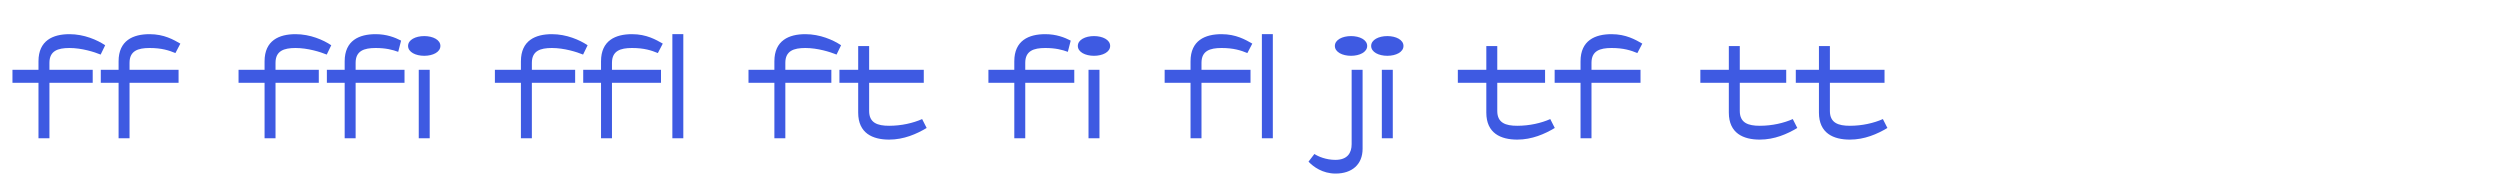<svg viewBox="0 0 365.13 26.43" xmlns="http://www.w3.org/2000/svg" id="Calque_1"><defs><style>.cls-1{fill:#3e5ae2;}</style></defs><path d="M7.22,12.09v8.1h-1.6v-8.1H1.82v-1.9h3.8v-1.24c0-3.04,2.12-3.96,4.52-3.96,2.14,0,4.06.84,5.22,1.62l-.66,1.36c-.92-.38-2.76-.96-4.56-.96-1.7,0-2.92.42-2.92,2.16v1.02h6.32v1.9h-6.32ZM18.92,12.09v8.1h-1.6v-8.1h-2.6v-1.9h2.6v-1.24c0-3.04,2.12-3.96,4.52-3.96,2.14,0,3.52.82,4.5,1.38l-.72,1.38c-.92-.38-1.98-.74-3.78-.74-1.7,0-2.92.42-2.92,2.16v1.02h7.16v1.9h-7.16Z" class="cls-1"></path><path d="M34.84,12.09v-1.9h3.8v-1.24c0-3.04,2.12-3.96,4.52-3.96,2.14,0,4.06.84,5.22,1.62l-.66,1.36c-.92-.38-2.76-.96-4.56-.96-1.7,0-2.92.42-2.92,2.16v1.02h6.32v1.9h-6.32v8.1h-1.6v-8.1h-3.8ZM47.74,12.09v-1.9h2.6v-1.24c0-3.04,2.12-3.96,4.52-3.96,1.62,0,2.82.48,3.72.94l-.42,1.64c-.82-.3-1.8-.56-3.3-.56-1.7,0-2.92.42-2.92,2.16v1.02h7.14v1.9h-7.14v8.1h-1.6v-8.1h-2.6ZM61.96,5.27c1.26,0,2.36.54,2.36,1.44s-1.1,1.44-2.36,1.44-2.36-.54-2.36-1.44,1.1-1.44,2.36-1.44ZM61.16,20.19v-10h1.6v10h-1.6Z" class="cls-1"></path><path d="M77.68,12.09v8.1h-1.6v-8.1h-3.8v-1.9h3.8v-1.24c0-3.04,2.12-3.96,4.52-3.96,2.14,0,4.06.84,5.22,1.62l-.66,1.36c-.92-.38-2.76-.96-4.56-.96-1.7,0-2.92.42-2.92,2.16v1.02h6.32v1.9h-6.32ZM89.38,12.09v8.1h-1.6v-8.1h-2.6v-1.9h2.6v-1.24c0-3.04,2.12-3.96,4.52-3.96,2.14,0,3.52.82,4.5,1.38l-.72,1.38c-.92-.38-1.98-.74-3.78-.74-1.7,0-2.92.42-2.92,2.16v1.02h7.16v1.9h-7.16ZM98.2,4.99h1.6v15.2h-1.6V4.99Z" class="cls-1"></path><path d="M114.7,12.09v8.1h-1.6v-8.1h-3.78v-1.9h3.78v-1.24c0-3.04,2.12-3.96,4.52-3.96,2.14,0,4.06.84,5.22,1.62l-.66,1.36c-.92-.38-2.76-.96-4.56-.96-1.7,0-2.92.42-2.92,2.16v1.02h6.72v1.9h-6.72ZM125.34,12.09h-2.74v-1.9h2.74v-3.46h1.6v3.46h7.98v1.9h-7.98v4.12c0,1.74,1.22,2.16,2.92,2.16,1.8,0,3.52-.4,4.82-.98l.66,1.3c-1.46.88-3.34,1.7-5.48,1.7-2.4,0-4.52-.92-4.52-3.94v-4.36Z" class="cls-1"></path><path d="M144.36,12.09v-1.9h3.78v-1.24c0-3.04,2.12-3.96,4.52-3.96,1.62,0,2.82.48,3.72.94l-.42,1.64c-.82-.3-1.8-.56-3.3-.56-1.7,0-2.92.42-2.92,2.16v1.02h7.16v1.9h-7.16v8.1h-1.6v-8.1h-3.78ZM159.78,5.27c1.26,0,2.36.54,2.36,1.44s-1.1,1.44-2.36,1.44-2.36-.54-2.36-1.44,1.1-1.44,2.36-1.44ZM158.98,20.19v-10h1.6v10h-1.6Z" class="cls-1"></path><path d="M175.48,12.09v8.1h-1.6v-8.1h-3.78v-1.9h3.78v-1.24c0-3.04,2.12-3.96,4.52-3.96,2.14,0,3.52.82,4.5,1.38l-.72,1.38c-.92-.38-1.98-.74-3.78-.74-1.7,0-2.92.42-2.92,2.16v1.02h7.16v1.9h-7.16ZM184.3,4.99h1.6v15.2h-1.6V4.99Z" class="cls-1"></path><path d="M191.97,22.49c.54.36,1.7.86,3.06.86,1.76,0,2.38-1,2.38-2.3v-10.86h1.6v11.54c0,2.28-1.54,3.62-3.94,3.62-1.92,0-3.26-1-3.96-1.74l.86-1.12ZM197.32,5.27c1.26,0,2.36.54,2.36,1.44s-1.1,1.44-2.36,1.44-2.36-.54-2.36-1.44,1.1-1.44,2.36-1.44ZM202.62,5.27c1.26,0,2.36.54,2.36,1.44s-1.1,1.44-2.36,1.44-2.36-.54-2.36-1.44,1.1-1.44,2.36-1.44ZM201.82,20.19v-10h1.6v10h-1.6Z" class="cls-1"></path><path d="M217.08,12.09h-4.16v-1.9h4.16v-3.46h1.6v3.46h6.98v1.9h-6.98v4.12c0,1.74,1.22,2.16,2.92,2.16,1.8,0,3.52-.4,4.82-.98l.66,1.3c-1.46.88-3.34,1.7-5.48,1.7-2.4,0-4.52-.92-4.52-3.94v-4.36ZM232.44,12.09v8.1h-1.6v-8.1h-3.78v-1.9h3.78v-1.24c0-3.04,2.12-3.96,4.52-3.96,2.14,0,3.52.82,4.5,1.38l-.72,1.38c-.92-.38-1.98-.74-3.78-.74-1.7,0-2.92.42-2.92,2.16v1.02h7.16v1.9h-7.16Z" class="cls-1"></path><path d="M252.5,12.09h-4.16v-1.9h4.16v-3.46h1.6v3.46h6.78v1.9h-6.78v4.12c0,1.74,1.22,2.16,2.92,2.16,1.8,0,3.52-.4,4.82-.98l.66,1.3c-1.46.88-3.34,1.7-5.48,1.7-2.4,0-4.52-.92-4.52-3.94v-4.36ZM265.66,12.09h-3.38v-1.9h3.38v-3.46h1.6v3.46h7.98v1.9h-7.98v4.12c0,1.74,1.22,2.16,2.92,2.16,1.8,0,3.52-.4,4.82-.98l.66,1.3c-1.46.88-3.34,1.7-5.48,1.7-2.4,0-4.52-.92-4.52-3.94v-4.36Z" class="cls-1"></path></svg>